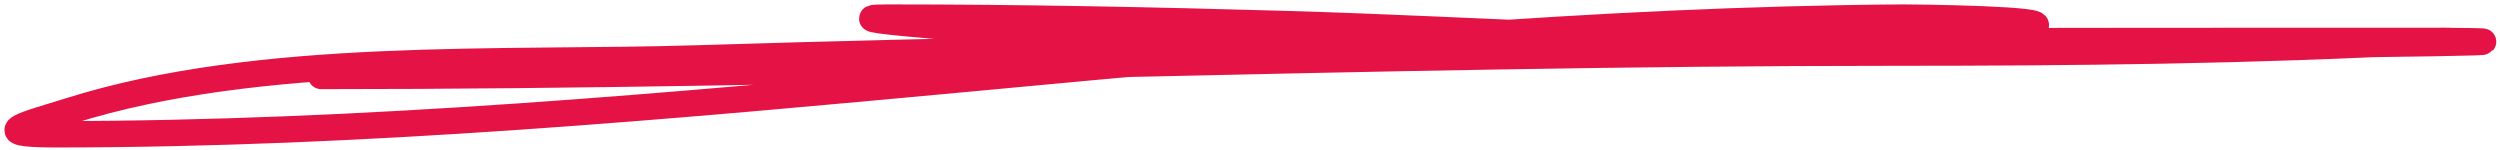 <?xml version="1.0" encoding="UTF-8"?> <svg xmlns="http://www.w3.org/2000/svg" width="284" height="17" viewBox="0 0 284 17" fill="none"> <path d="M36.479 8.627C95.974 8.627 155.415 5.976 214.95 5.976C235.432 5.976 256.219 5.769 276.355 4.651C276.68 4.633 278.635 4.651 278.196 4.651C274.981 4.651 271.766 4.651 268.551 4.651C205.422 4.651 142.288 4.674 79.182 6.639C57.044 7.328 29.581 5.781 7.911 12.602C3.209 14.083 -1.814 15.253 6.292 15.253C76.55 15.253 146.089 2.465 216.275 2C217.585 1.992 233.54 2.185 231.001 3.031C225.442 4.884 218.508 4.456 212.815 4.577C190.598 5.05 168.306 3.379 146.109 2.737C131.039 2.301 115.977 2 100.902 2C91.91 2 118.792 3.98 127.776 4.356C175.935 6.373 320.58 4.651 272.379 4.651" stroke="#E51245" stroke-width="3" stroke-linecap="round"></path> </svg> 